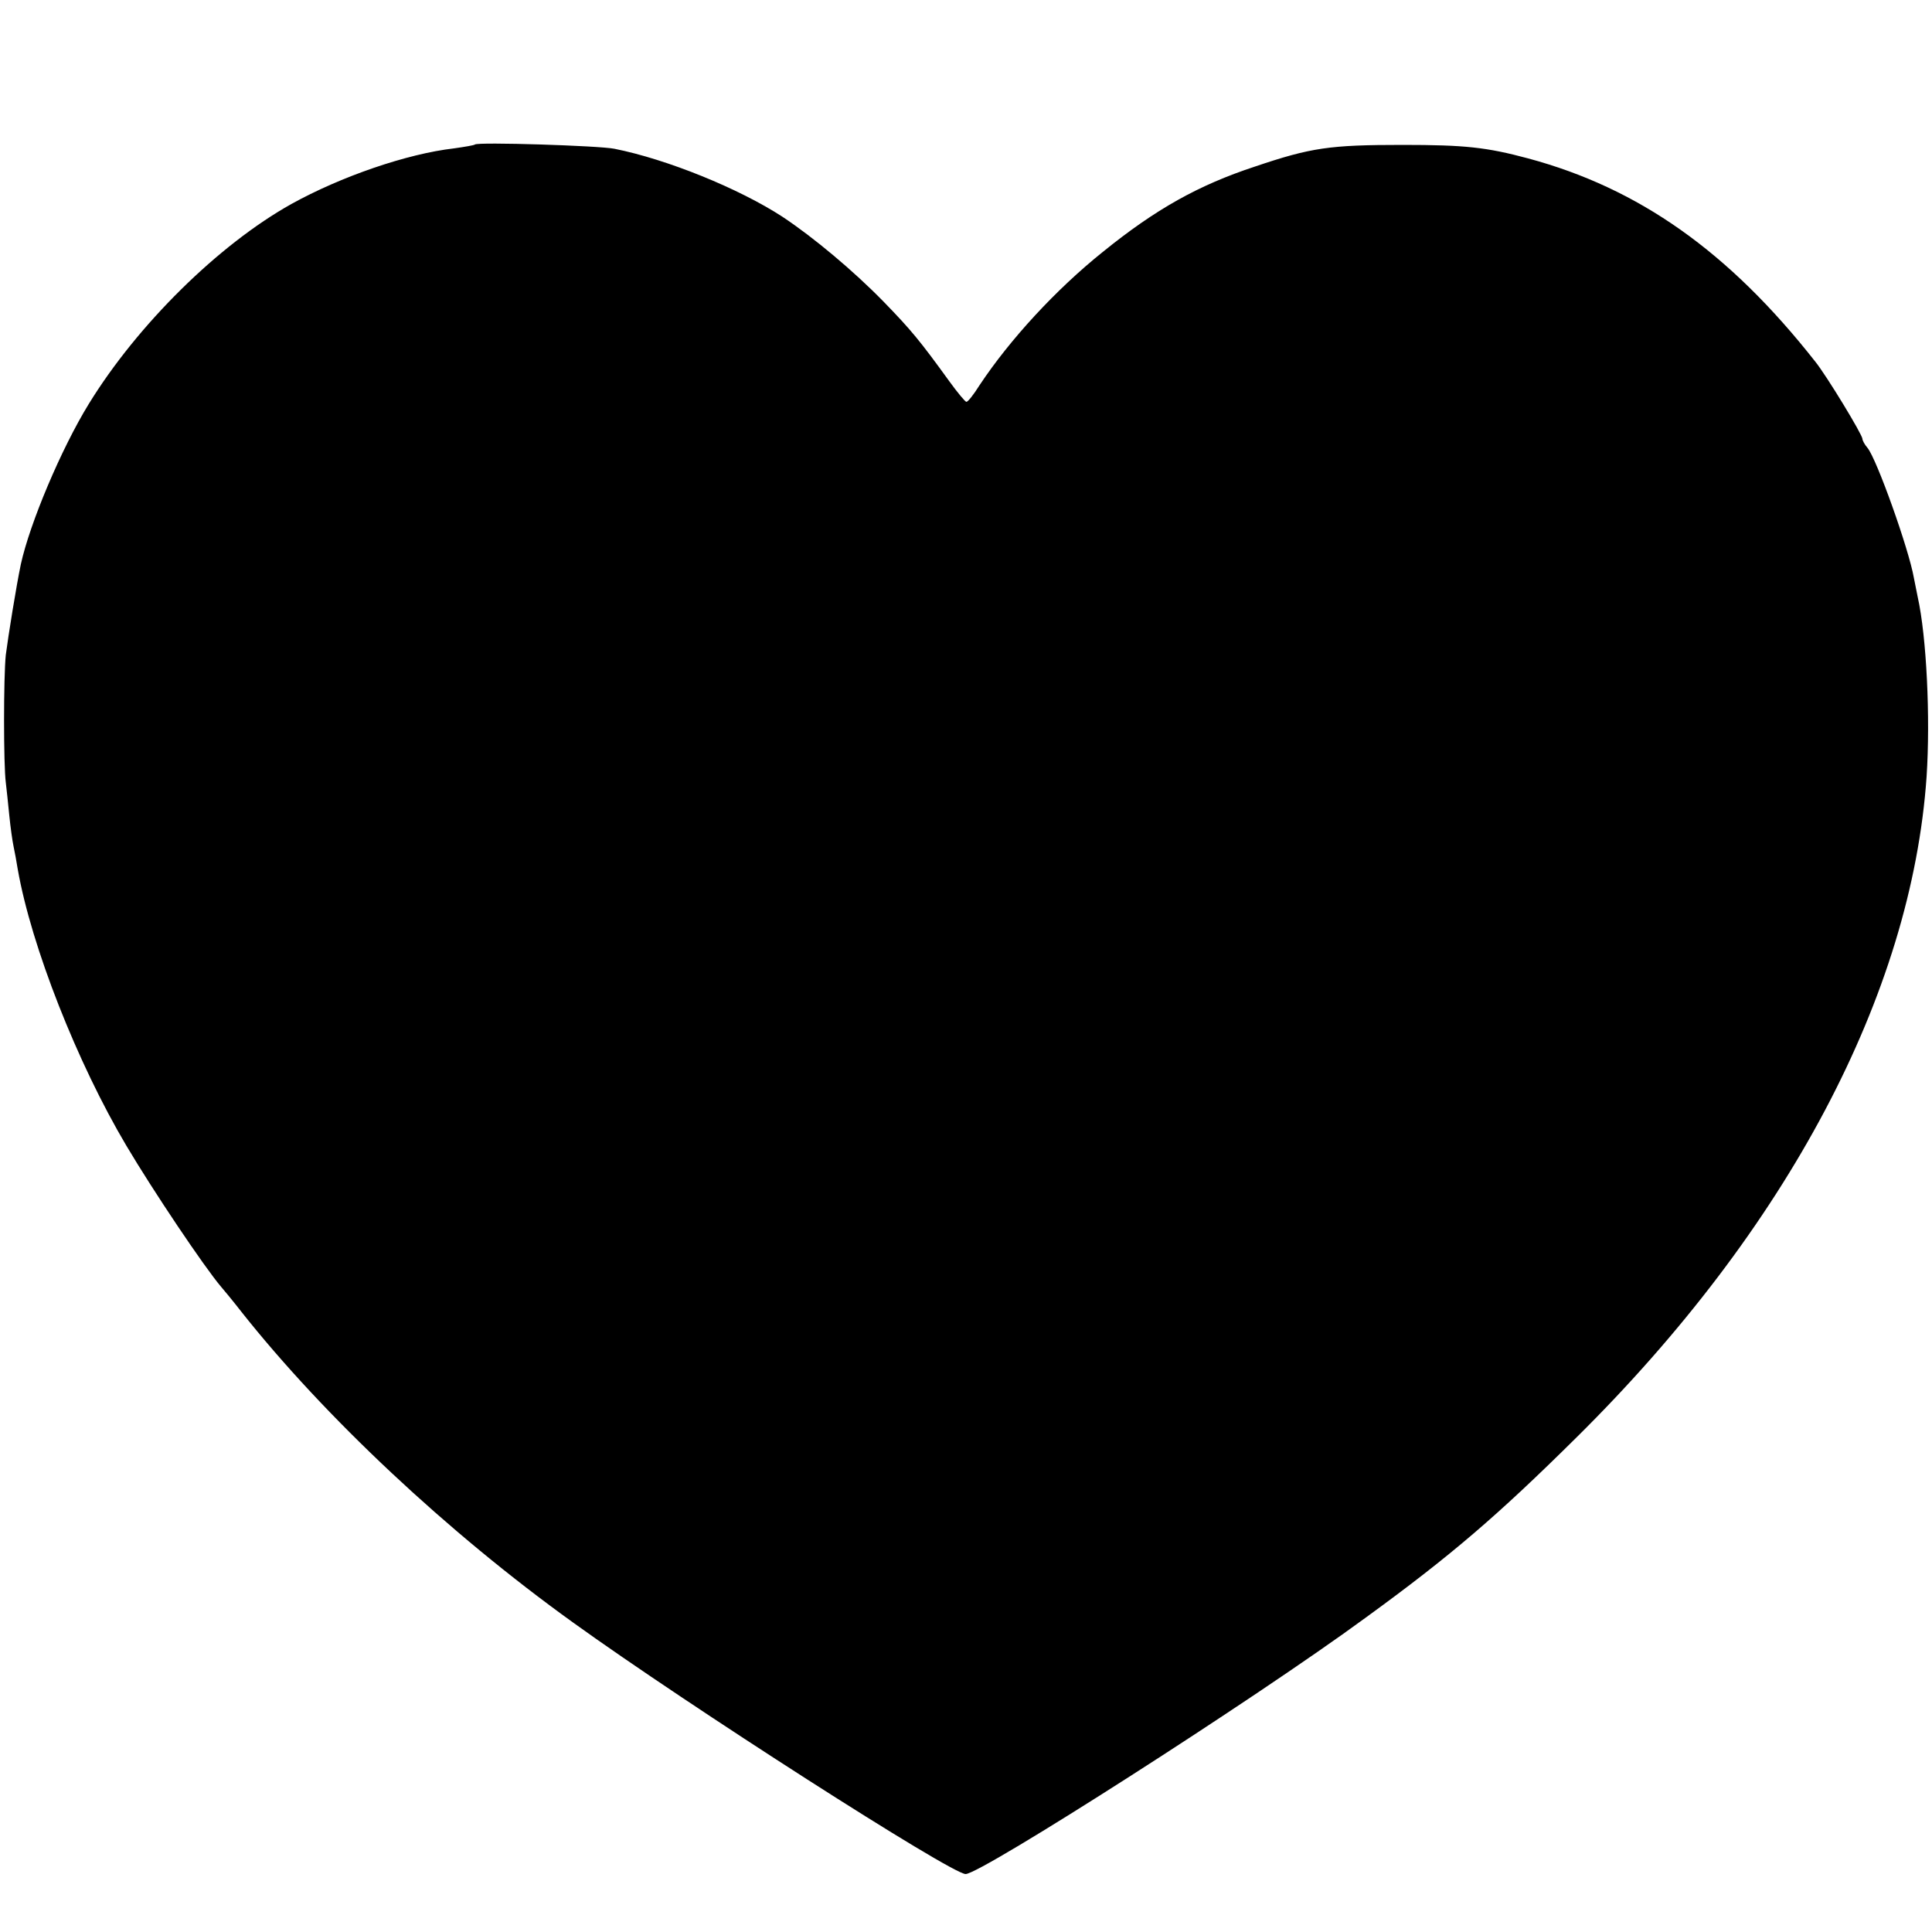 <?xml version="1.0" standalone="no"?>
<!DOCTYPE svg PUBLIC "-//W3C//DTD SVG 20010904//EN"
 "http://www.w3.org/TR/2001/REC-SVG-20010904/DTD/svg10.dtd">
<svg version="1.0" xmlns="http://www.w3.org/2000/svg"
 width="500pt" height="500pt" viewBox="0 0 500 500"
 preserveAspectRatio="xMidYMid meet">
<g transform="translate(0,500) scale(0.1,-0.1)"
fill="#000000" stroke="none">
<path d="M1229 4626 c-2 -2 -26 -6 -54 -10 -122 -14 -293 -73 -421 -144 -188
-105 -398 -312 -524 -517 -72 -117 -153 -310 -176 -415 -12 -57 -33 -188 -39
-235 -6 -57 -6 -285 0 -330 2 -16 6 -55 9 -85 3 -30 8 -66 11 -80 3 -14 8 -41
11 -60 35 -199 154 -501 281 -715 70 -118 201 -313 245 -365 7 -8 31 -37 52
-64 216 -273 535 -572 859 -805 297 -214 979 -651 1016 -651 40 0 750 454
1036 664 220 160 341 264 545 466 545 539 867 1147 906 1710 10 153 0 362 -23
465 -2 11 -7 34 -10 50 -13 74 -96 307 -120 336 -7 8 -13 19 -13 23 0 11 -93
164 -122 200 -224 285 -457 449 -743 526 -108 29 -164 35 -325 35 -189 0 -237
-7 -382 -56 -146 -48 -257 -110 -394 -221 -121 -97 -240 -226 -319 -345 -15
-24 -30 -43 -34 -43 -3 0 -23 24 -44 53 -76 105 -99 133 -170 206 -78 80 -182
167 -262 220 -112 73 -299 149 -435 176 -39 8 -354 18 -361 11z"/>
</g>
</svg>
